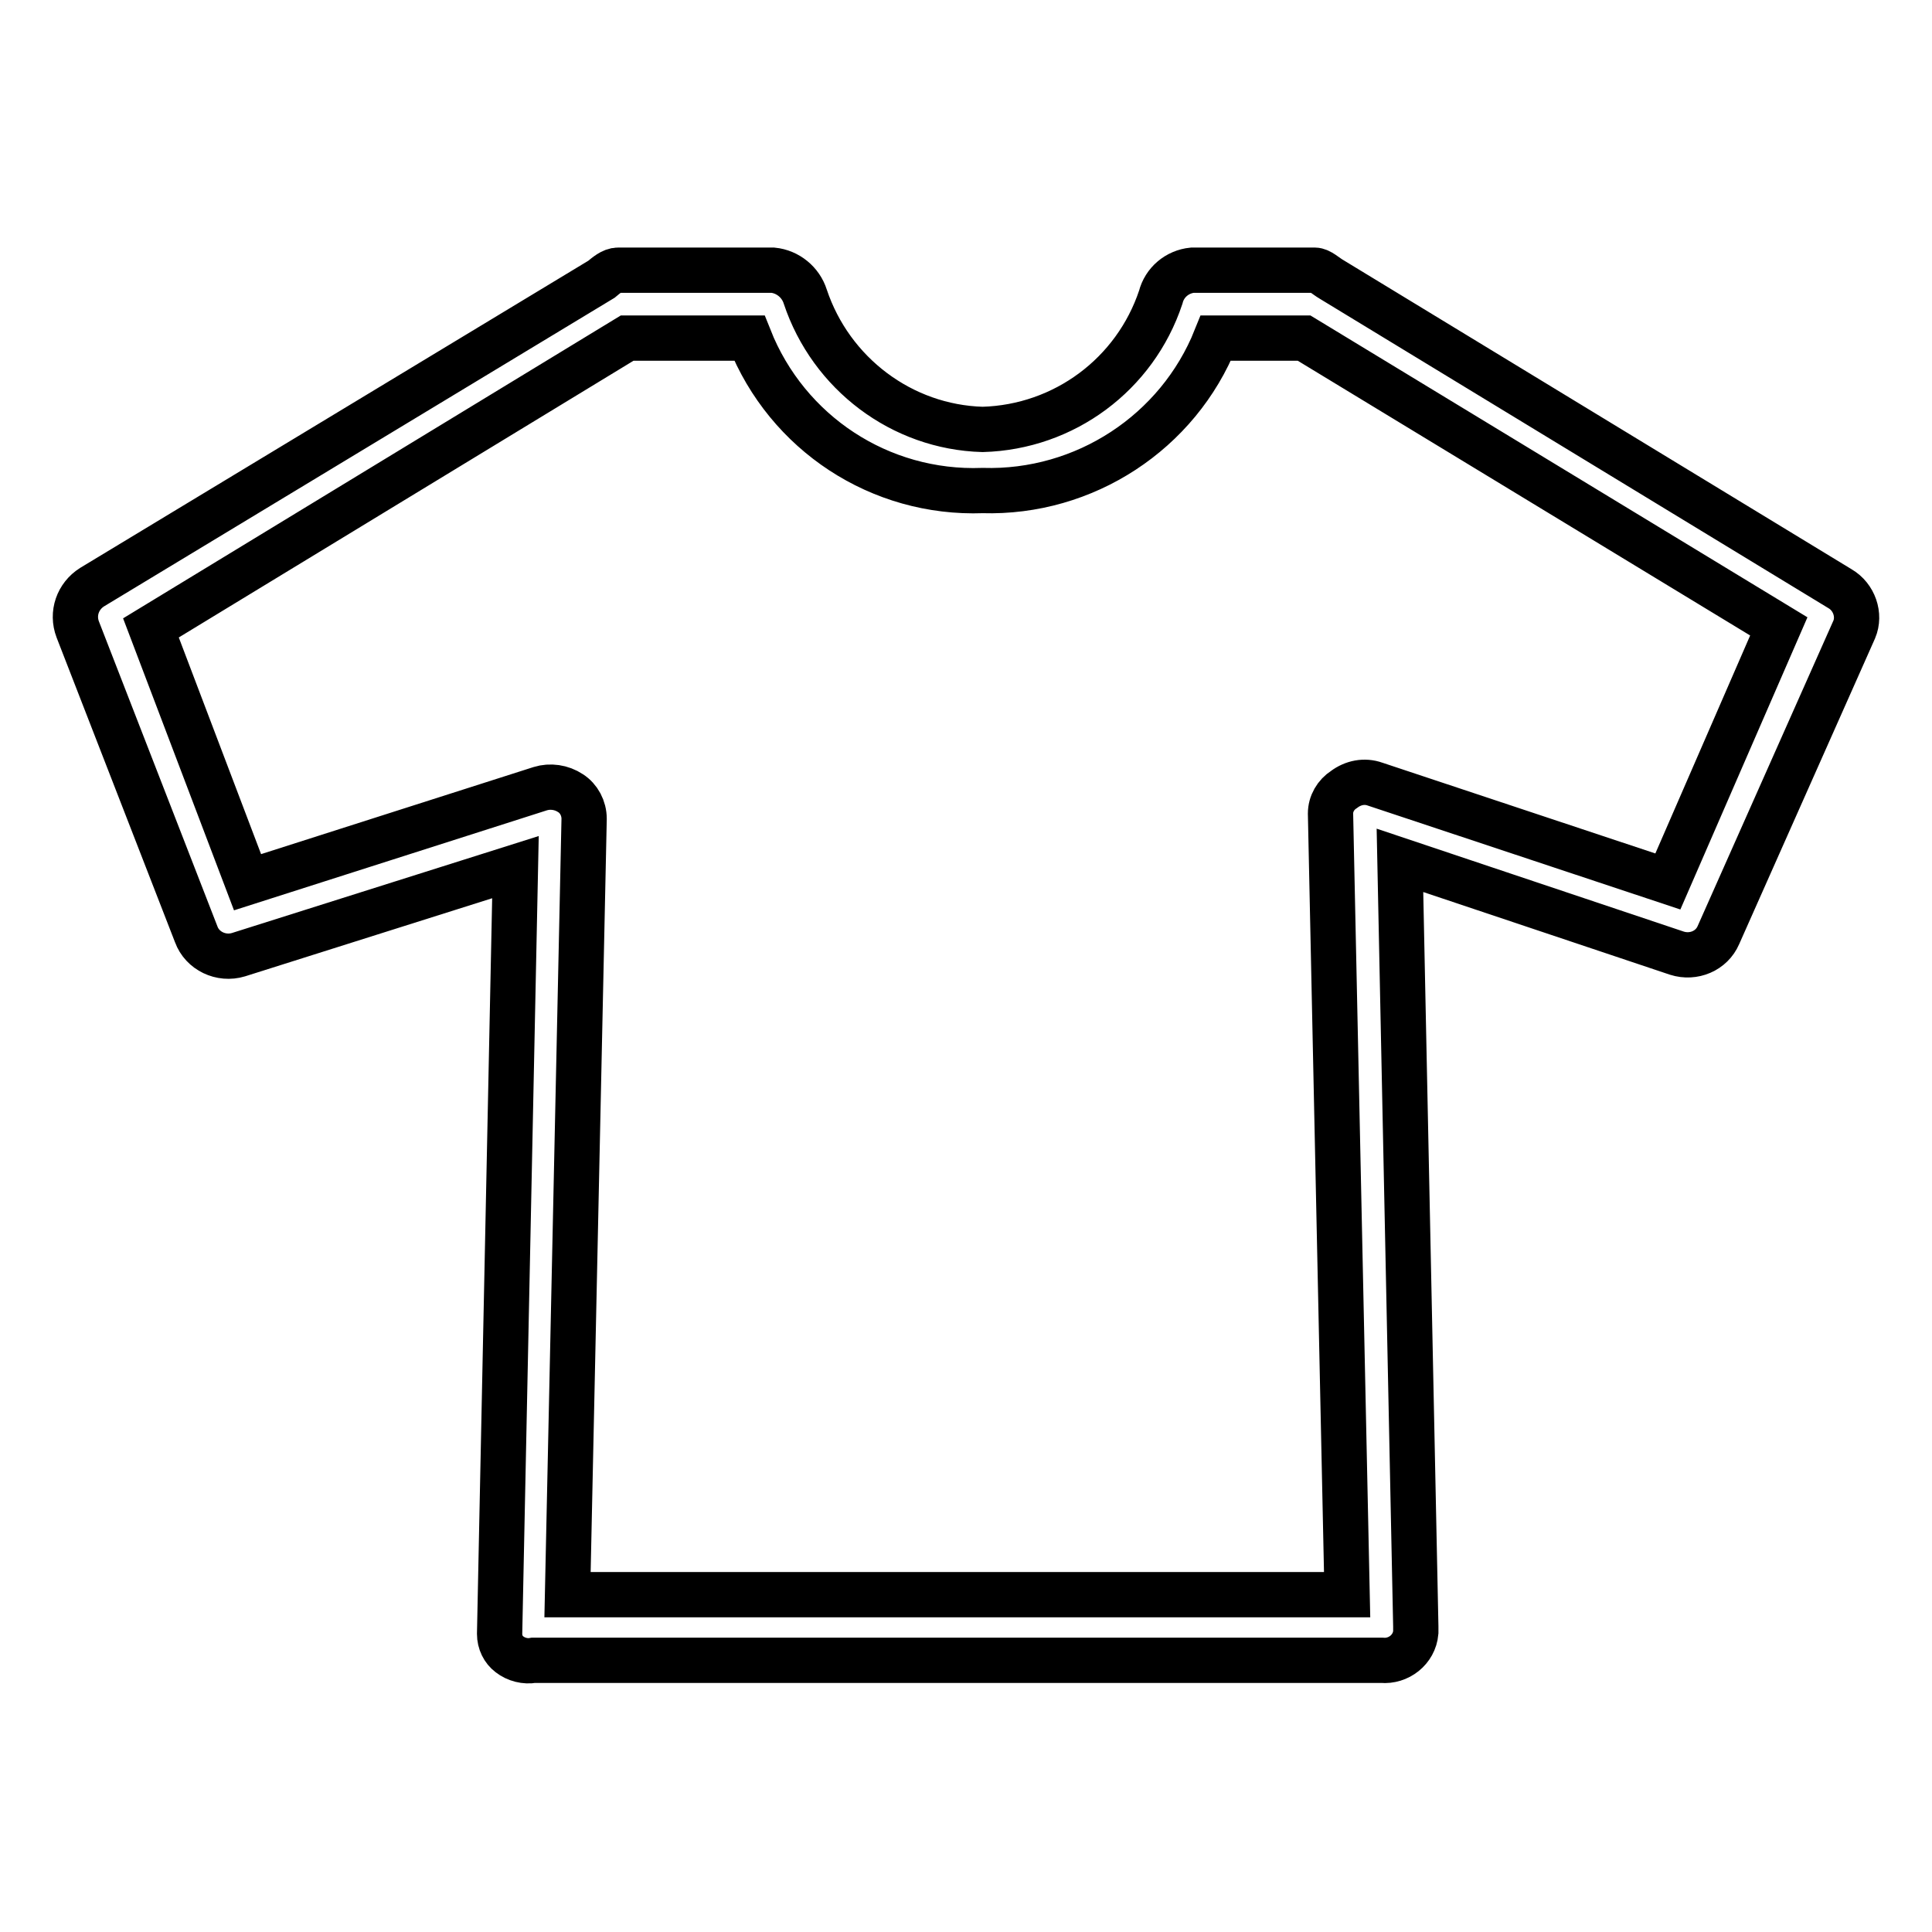 <?xml version="1.0" encoding="utf-8"?>
<!-- Svg Vector Icons : http://www.onlinewebfonts.com/icon -->
<!DOCTYPE svg PUBLIC "-//W3C//DTD SVG 1.1//EN" "http://www.w3.org/Graphics/SVG/1.1/DTD/svg11.dtd">
<svg version="1.1" xmlns="http://www.w3.org/2000/svg" xmlns:xlink="http://www.w3.org/1999/xlink" x="0px" y="0px" viewBox="0 0 256 256" enable-background="new 0 0 256 256" xml:space="preserve">
<g> <path stroke-width="6" fill-opacity="0" stroke="#000000"  d="M243.8,78l-67.4-41c-0.7-0.4-1.5-1.2-2.2-1.2H158c-2,0.2-3.7,1.6-4.2,3.6c-3.4,10.2-12.8,17.2-23.6,17.5 c-10.7-0.3-20.1-7.4-23.5-17.6c-0.6-1.9-2.3-3.3-4.3-3.5H81.9c-0.8,0-1.6,0.7-2.2,1.2L12.2,77.8c-1.9,1.2-2.7,3.5-1.9,5.6L26,123.8 c0.8,2.2,3.3,3.4,5.6,2.7l36.7-11.6l-2.1,101.6c0,1.1,0.5,2.1,1.3,2.7c0.9,0.7,2.1,1,3.2,0.8h112.4c2.2,0.2,4.3-1.4,4.5-3.7 c0-0.1,0-0.2,0-0.3c0-0.2,0-0.3,0-0.5l-2.1-101.5l36.7,12.3c2.2,0.7,4.6-0.3,5.5-2.4l18-40.5C246.5,81.5,245.7,79.1,243.8,78z  M221,116.8l-38.8-12.9c-1.4-0.5-2.9-0.2-4.1,0.7c-1.1,0.7-1.8,1.9-1.8,3.2l2.2,103.5H75.2l2.2-102.8c0-1.4-0.7-2.7-1.8-3.4 c-1.2-0.8-2.7-1-4-0.6l-38.8,12.4L20,83.2l63.1-38.4h16.2c5,12.6,17.3,20.7,30.9,20.2c13.5,0.4,25.9-7.7,30.9-20.2h11.7l62.9,38.2 L221,116.8z"/></g>
</svg>